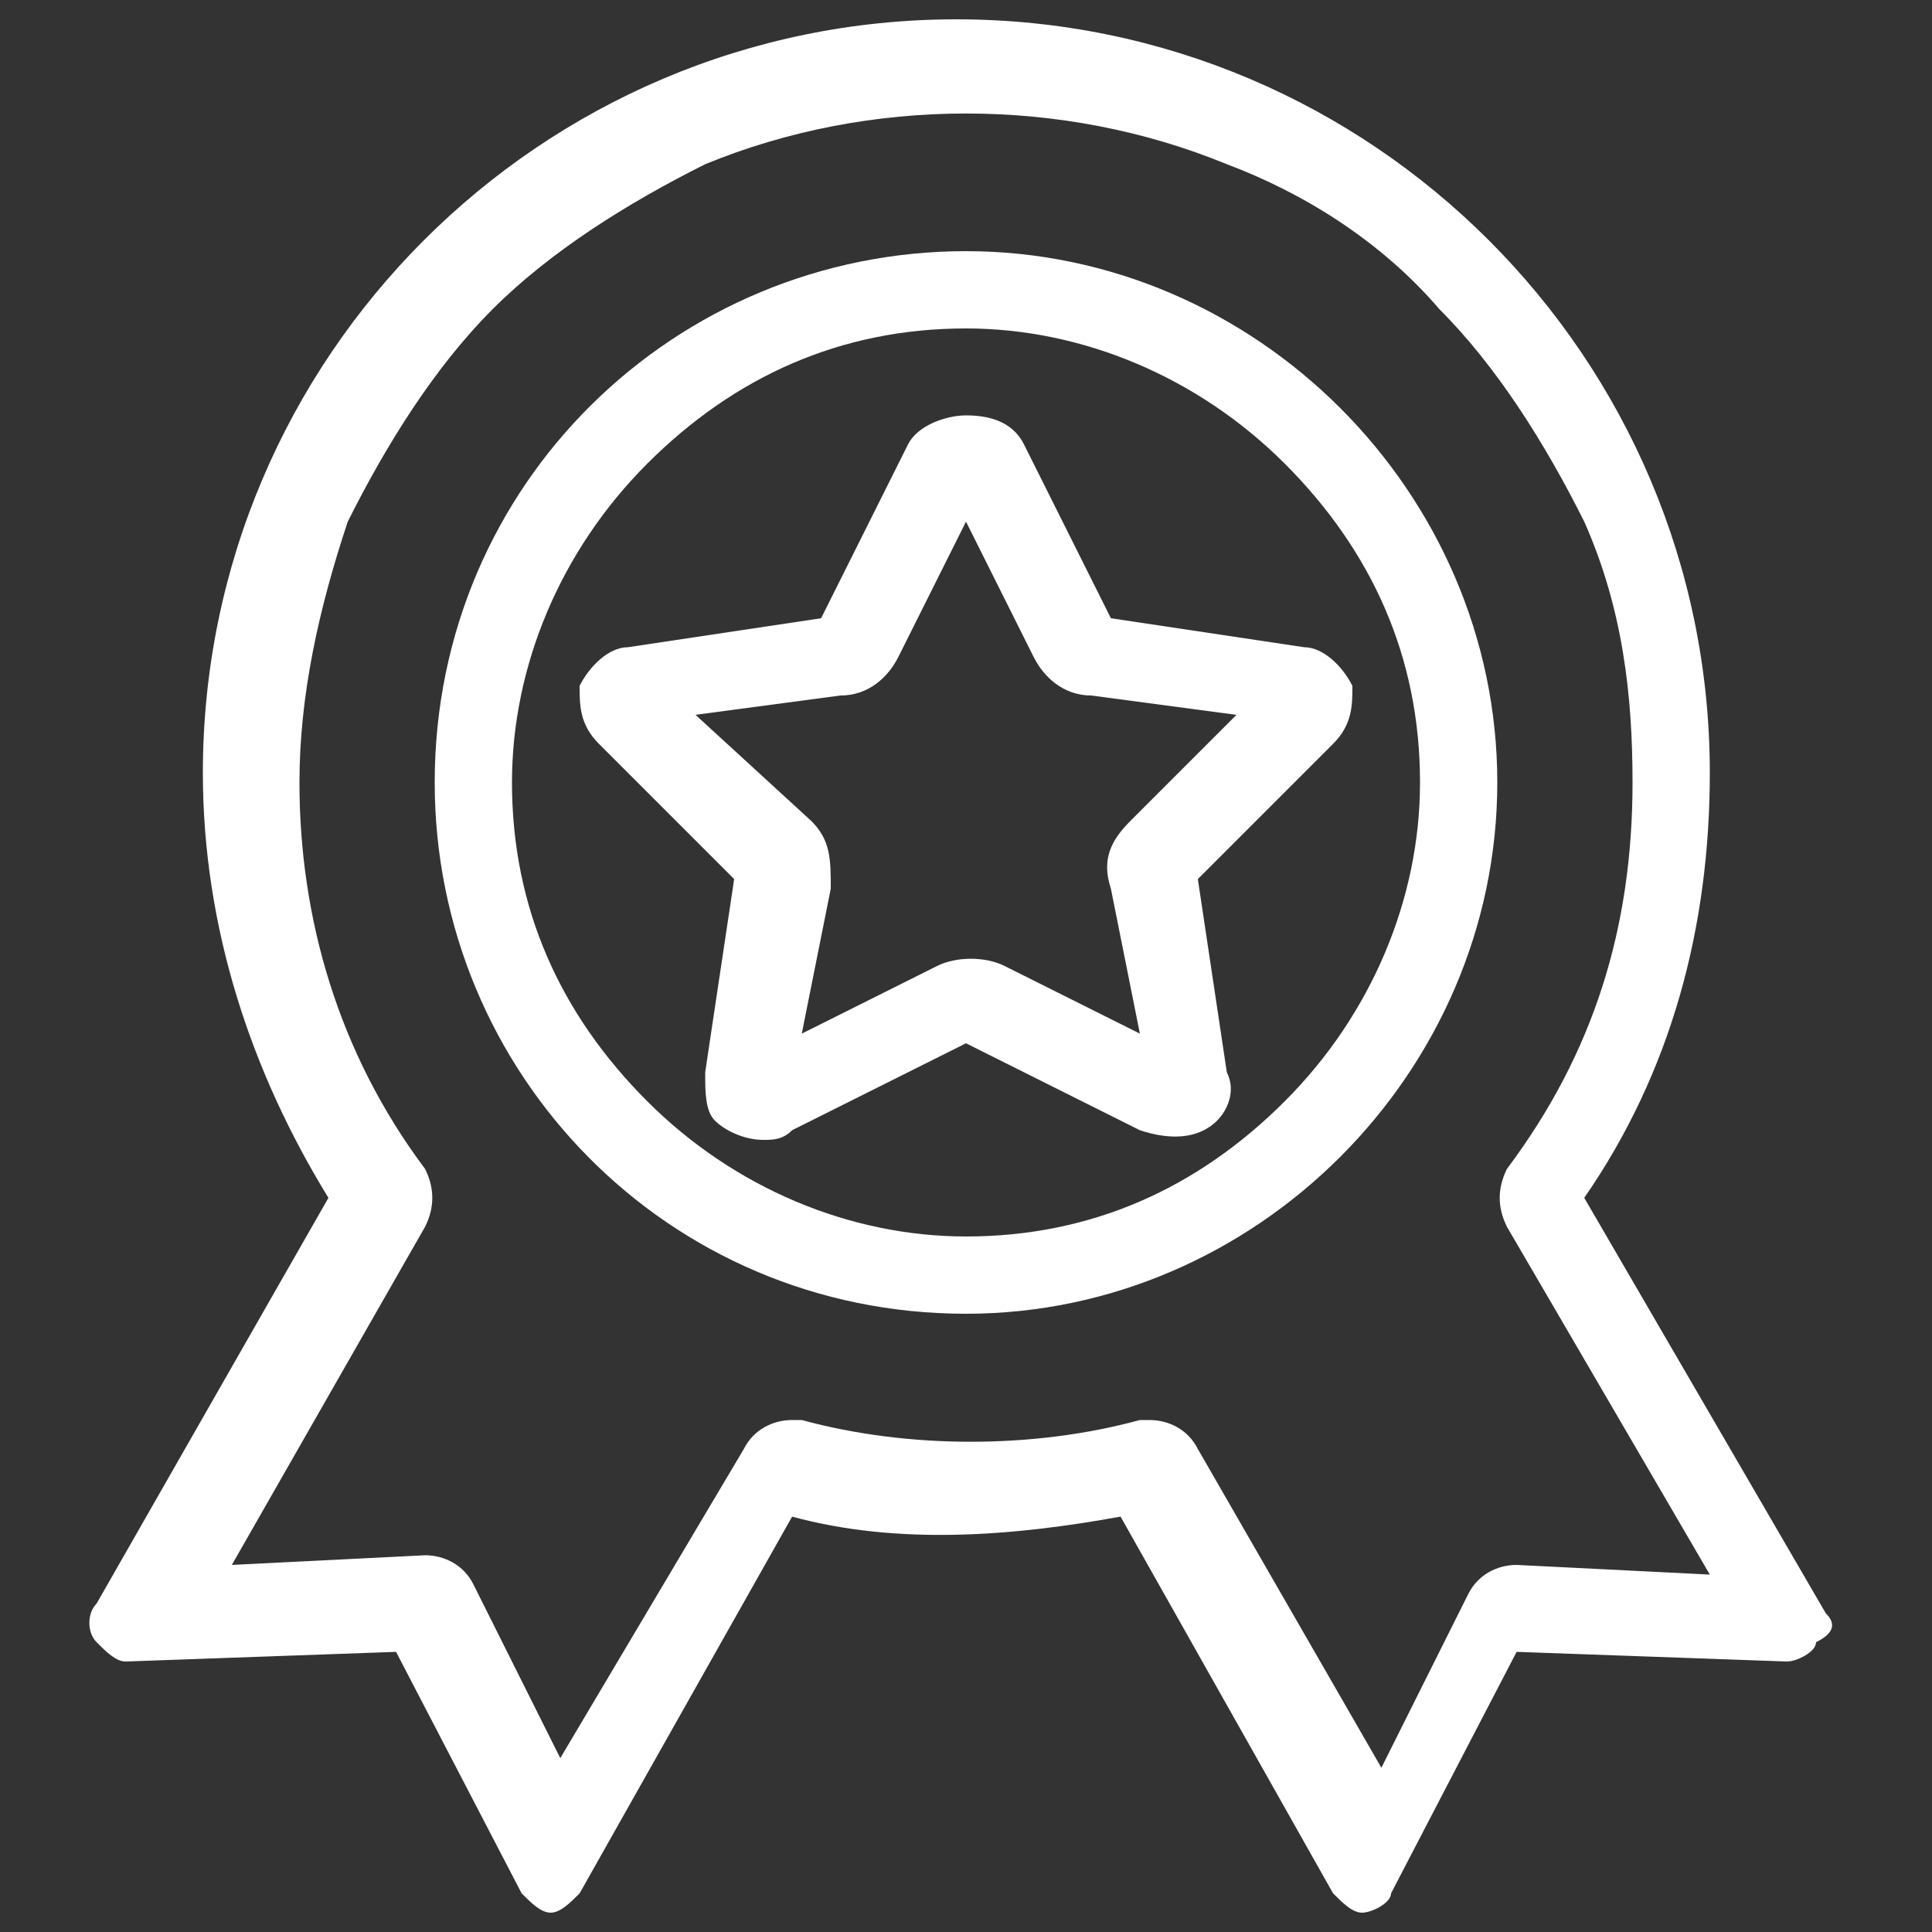 <?xml version="1.0" encoding="utf-8"?>
<!-- Generator: Adobe Illustrator 24.0.0, SVG Export Plug-In . SVG Version: 6.00 Build 0)  -->
<svg version="1.1" id="Capa_1" xmlns="http://www.w3.org/2000/svg" xmlns:xlink="http://www.w3.org/1999/xlink" x="0px" y="0px"
	 width="20px" height="20px" viewBox="0 0 20 20" style="enable-background:new 0 0 20 20;" xml:space="preserve">
<rect x="0" y="0" width="20" height="20" fill="#333333" stroke="none"/>
<style type="text/css">
	.st0{fill:#FFFFFF;}
</style>
<g>
	<path class="st0" d="M18.9,16.7l-2.5-4.3c0.9-1.3,1.3-2.8,1.3-4.4c0-4.3-3.5-7.8-7.8-7.8c-4.3,0-7.8,3.5-7.8,7.8
		c0,1.6,0.5,3.1,1.3,4.4l-2.4,4.2c-0.1,0.1-0.1,0.3,0,0.4c0.1,0.1,0.2,0.2,0.3,0.2l2.8-0.1l1.3,2.5c0.1,0.1,0.2,0.2,0.3,0.2
		c0.1,0,0.2-0.1,0.3-0.2l2.2-3.9c1.1,0.3,2.3,0.2,3.4,0l2.2,3.9c0.1,0.1,0.2,0.2,0.3,0.2c0.1,0,0.3-0.1,0.3-0.2l1.3-2.5l2.8,0.1
		c0.1,0,0.3-0.1,0.3-0.2C19,16.9,19,16.8,18.9,16.7z M4.4,12.7c0.1-0.2,0.1-0.4,0-0.6c-0.9-1.2-1.3-2.6-1.3-4c0-0.9,0.2-1.8,0.5-2.7
		C4,4.6,4.5,3.8,5.1,3.2c0.6-0.6,1.4-1.1,2.2-1.5C9,1,11,1,12.7,1.7c0.8,0.3,1.6,0.8,2.2,1.5c0.6,0.6,1.1,1.4,1.5,2.2
		c0.4,0.9,0.5,1.8,0.5,2.7c0,1.5-0.4,2.8-1.3,4c-0.1,0.2-0.1,0.4,0,0.6l2.1,3.6l-2-0.1h0c-0.2,0-0.4,0.1-0.5,0.3l-0.9,1.8L12.4,15
		c-0.1-0.2-0.3-0.3-0.5-0.3c0,0-0.1,0-0.1,0c-1.1,0.3-2.4,0.3-3.5,0c0,0-0.1,0-0.1,0c-0.2,0-0.4,0.1-0.5,0.3l-1.9,3.2l-0.9-1.8
		c-0.1-0.2-0.3-0.3-0.5-0.3c0,0,0,0,0,0l-2,0.1L4.4,12.7z"/>
	<path class="st0" d="M10,13.6c3,0,5.5-2.5,5.5-5.5c0-3-2.5-5.5-5.5-5.5S4.5,5,4.5,8.1C4.5,11.1,6.9,13.6,10,13.6z M10,3.4
		c1.2,0,2.4,0.5,3.3,1.4c0.9,0.9,1.4,2,1.4,3.3c0,1.2-0.5,2.4-1.4,3.3c-0.9,0.9-2,1.4-3.3,1.4c-1.2,0-2.4-0.5-3.3-1.4
		c-0.9-0.9-1.4-2-1.4-3.3c0-1.2,0.5-2.4,1.4-3.3S8.7,3.4,10,3.4z"/>
	<path class="st0" d="M6.2,7.7l1.4,1.4l-0.3,2c0,0.2,0,0.4,0.1,0.5c0.1,0.1,0.3,0.2,0.5,0.2c0.1,0,0.2,0,0.3-0.1l1.8-0.9l1.8,0.9
		c0.3,0.1,0.6,0.1,0.8-0.1c0.1-0.1,0.2-0.3,0.1-0.5l-0.3-2l1.4-1.4c0.2-0.2,0.2-0.4,0.2-0.6c-0.1-0.2-0.3-0.4-0.5-0.4l-2-0.3
		l-0.9-1.8c-0.1-0.2-0.3-0.3-0.6-0.3c0,0,0,0,0,0c-0.2,0-0.5,0.1-0.6,0.3L8.5,6.4l-2,0.3c-0.2,0-0.4,0.2-0.5,0.4
		C6,7.3,6,7.5,6.2,7.7z M11.5,9.2l0.3,1.5L10.4,10c-0.2-0.1-0.5-0.1-0.7,0l-1.4,0.7l0.3-1.5v0c0-0.3,0-0.5-0.2-0.7L7.2,7.4l1.5-0.2
		C9,7.2,9.2,7,9.3,6.8L10,5.4l0.7,1.4C10.8,7,11,7.2,11.3,7.2l1.5,0.2l-1.1,1.1C11.5,8.7,11.4,8.9,11.5,9.2z"/>
</g>
</svg>

